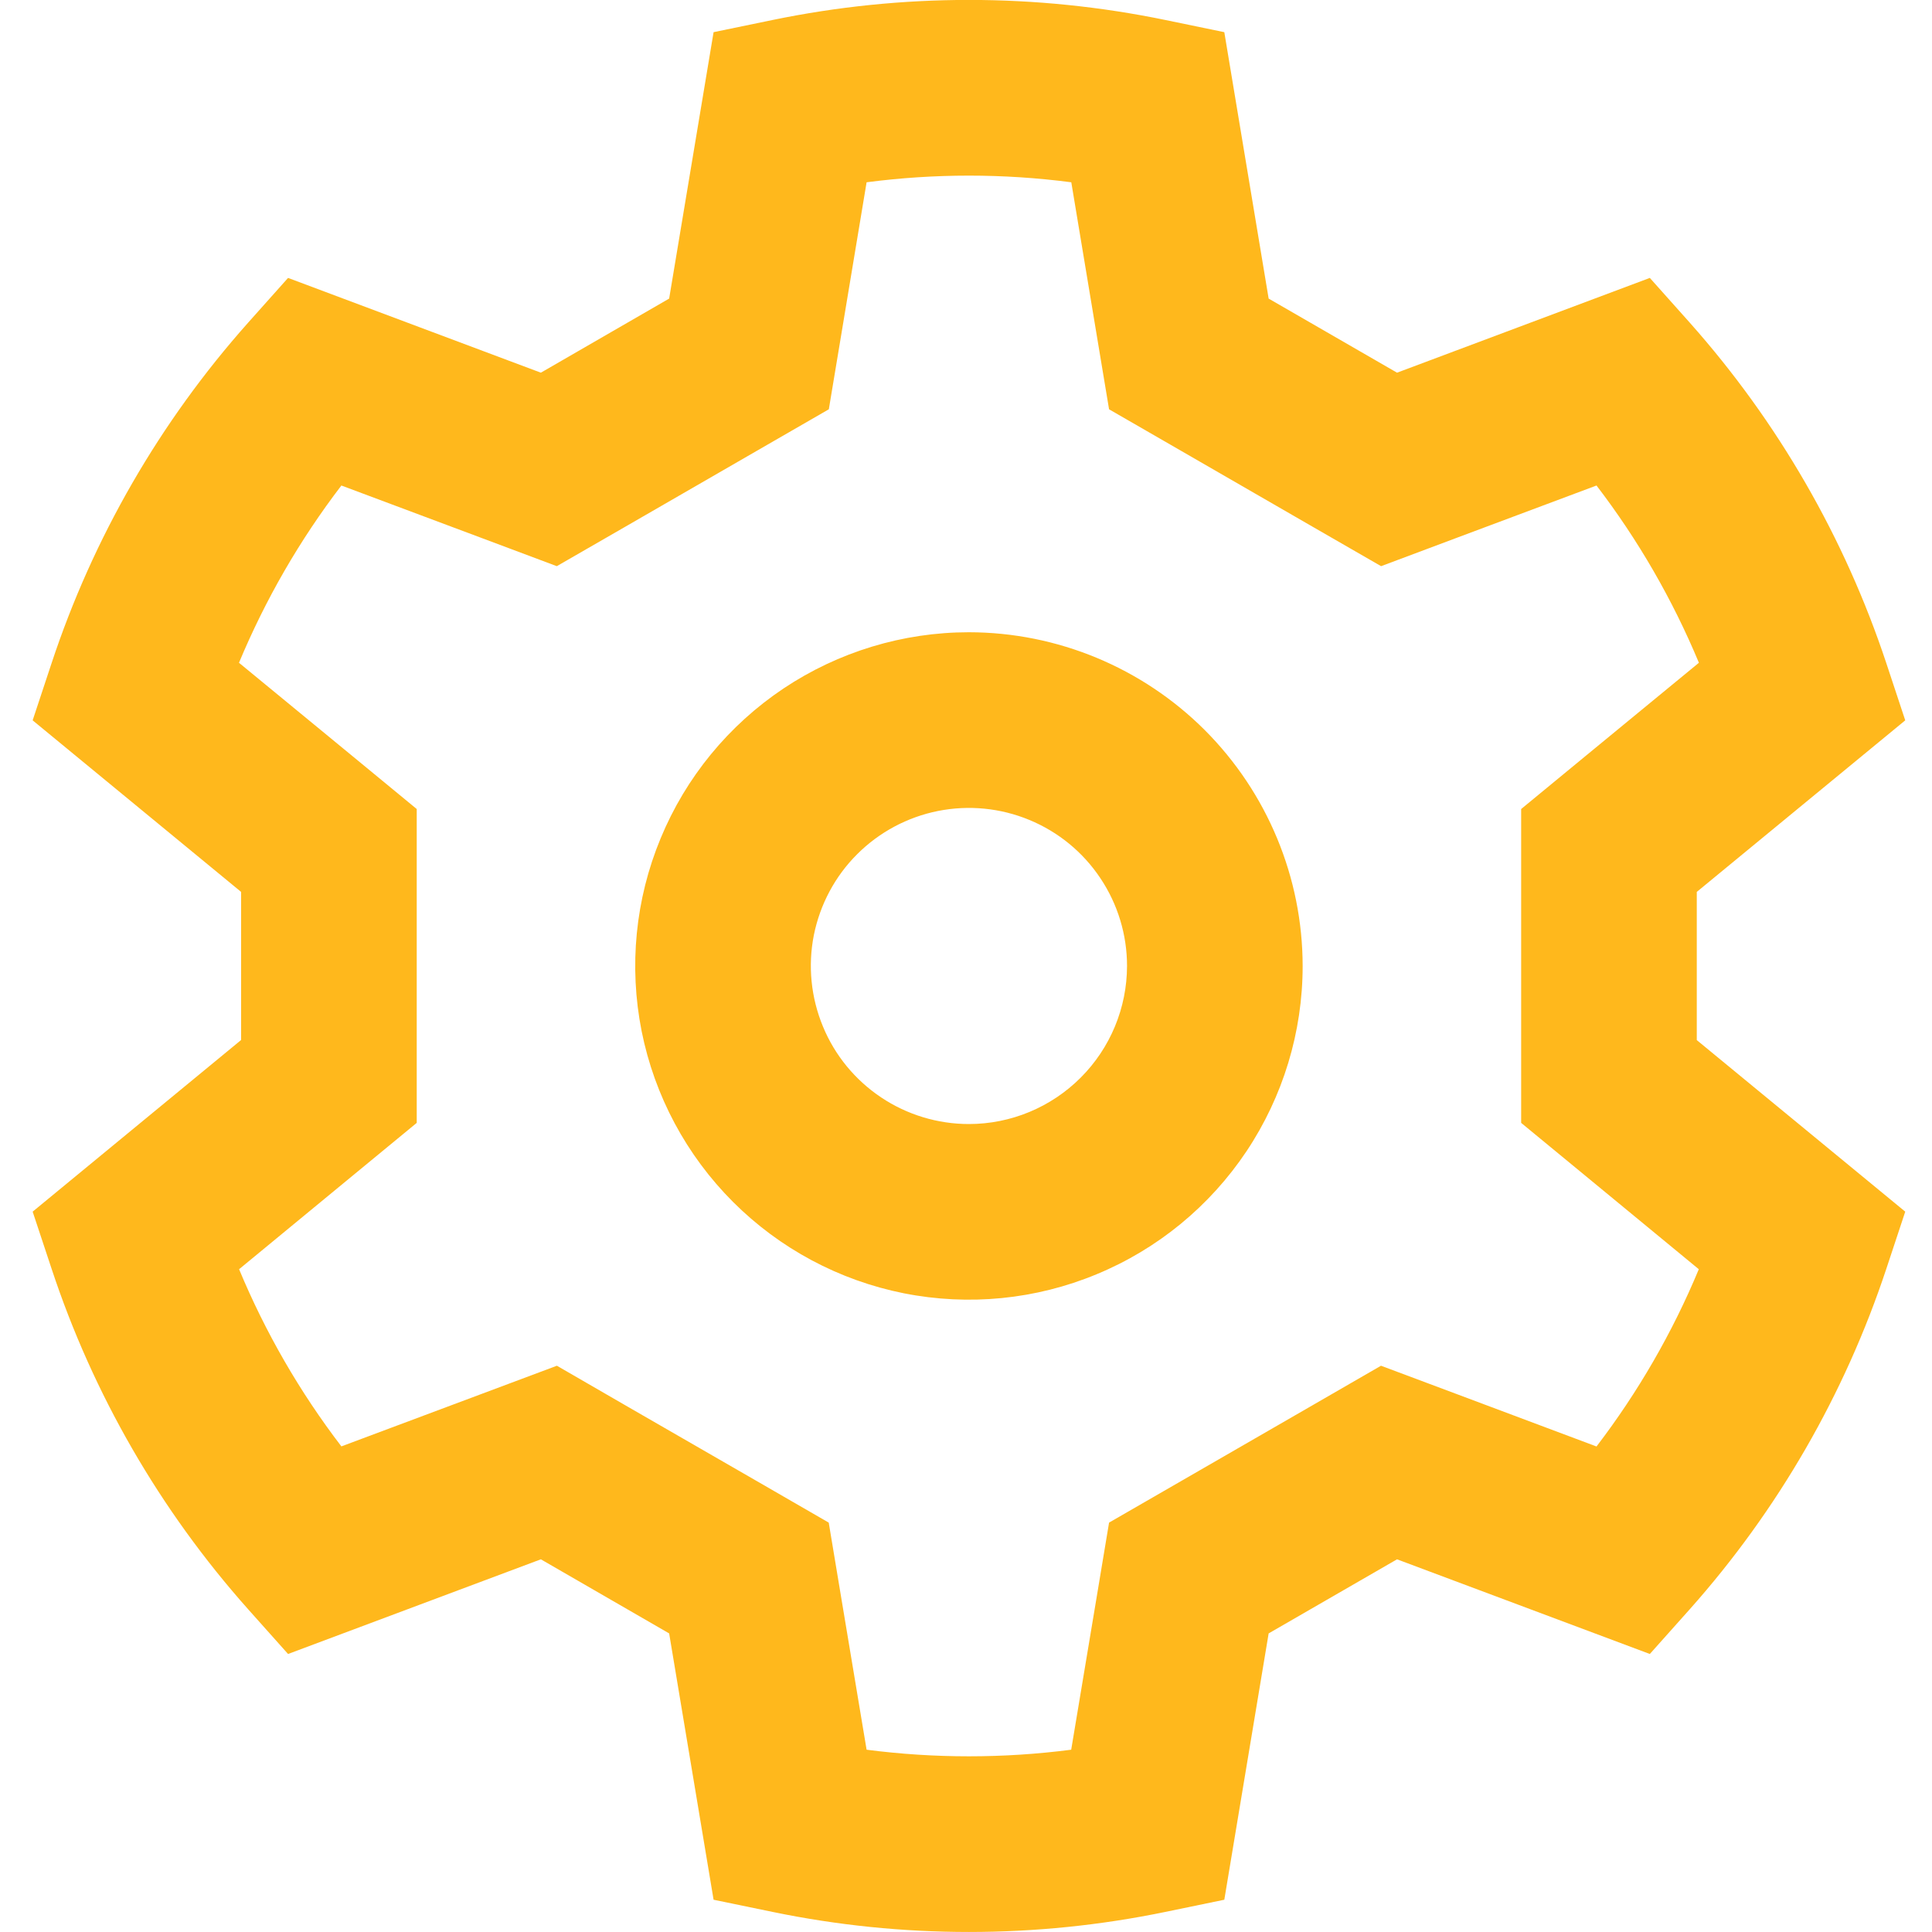 <svg width="20" height="20" viewBox="0 0 20 20" fill="none" xmlns="http://www.w3.org/2000/svg">
<path d="M10.03 6.545C9.347 6.545 8.679 6.748 8.111 7.127C7.543 7.507 7.1 8.046 6.839 8.678C6.577 9.309 6.509 10.003 6.642 10.674C6.776 11.344 7.105 11.959 7.588 12.442C8.071 12.925 8.686 13.254 9.356 13.388C10.027 13.521 10.721 13.453 11.352 13.191C11.984 12.93 12.523 12.487 12.903 11.919C13.282 11.351 13.485 10.683 13.485 10C13.484 9.084 13.119 8.206 12.472 7.558C11.824 6.911 10.946 6.546 10.03 6.545ZM10.03 11.636C9.707 11.636 9.39 11.54 9.121 11.36C8.852 11.18 8.642 10.925 8.519 10.626C8.395 10.327 8.362 9.998 8.425 9.68C8.489 9.363 8.644 9.071 8.873 8.843C9.102 8.614 9.394 8.458 9.711 8.395C10.028 8.332 10.357 8.364 10.656 8.488C10.956 8.612 11.211 8.821 11.391 9.091C11.571 9.36 11.667 9.676 11.667 10C11.666 10.434 11.494 10.849 11.187 11.156C10.88 11.463 10.464 11.636 10.03 11.636ZM17.565 9.233L19.723 7.457L19.527 6.865C19.096 5.565 18.404 4.366 17.494 3.342L17.079 2.877L14.462 3.858L13.133 3.091L12.674 0.333L12.064 0.207C10.722 -0.07 9.338 -0.07 7.997 0.207L7.387 0.333L6.927 3.091L5.599 3.858L2.982 2.877L2.567 3.342C1.656 4.366 0.964 5.565 0.534 6.865L0.338 7.457L2.496 9.233V10.766L0.338 12.543L0.534 13.134C0.964 14.435 1.656 15.633 2.567 16.657L2.982 17.122L5.599 16.142L6.927 16.909L7.387 19.666L7.997 19.792C9.338 20.069 10.722 20.069 12.064 19.792L12.674 19.666L13.133 16.909L14.462 16.142L17.079 17.122L17.494 16.657C18.404 15.634 19.096 14.435 19.527 13.135L19.723 12.543L17.565 10.767V9.233ZM17.586 13.139C17.314 13.793 16.958 14.41 16.527 14.974L15.1 14.439L14.296 14.138L13.553 14.567L12.225 15.333L11.481 15.762L11.34 16.609L11.089 18.113C10.386 18.204 9.674 18.204 8.971 18.113L8.72 16.609L8.579 15.762L7.836 15.333L6.507 14.567L5.765 14.138L4.961 14.439L3.534 14.973C3.103 14.41 2.747 13.793 2.475 13.139L3.651 12.17L4.314 11.624V8.375L3.651 7.829L2.474 6.861C2.747 6.206 3.103 5.589 3.534 5.026L4.961 5.56L5.764 5.861L6.507 5.433L7.836 4.666L8.58 4.237L8.721 3.39L8.971 1.887C9.674 1.795 10.387 1.795 11.09 1.887L11.34 3.39L11.481 4.237L12.225 4.666L13.554 5.433L14.297 5.861L15.1 5.56L16.527 5.026C16.958 5.589 17.314 6.206 17.587 6.861L16.41 7.829L15.747 8.375V11.624L16.41 12.17L17.586 13.139Z" fill="#FFB81C"/>
</svg>
